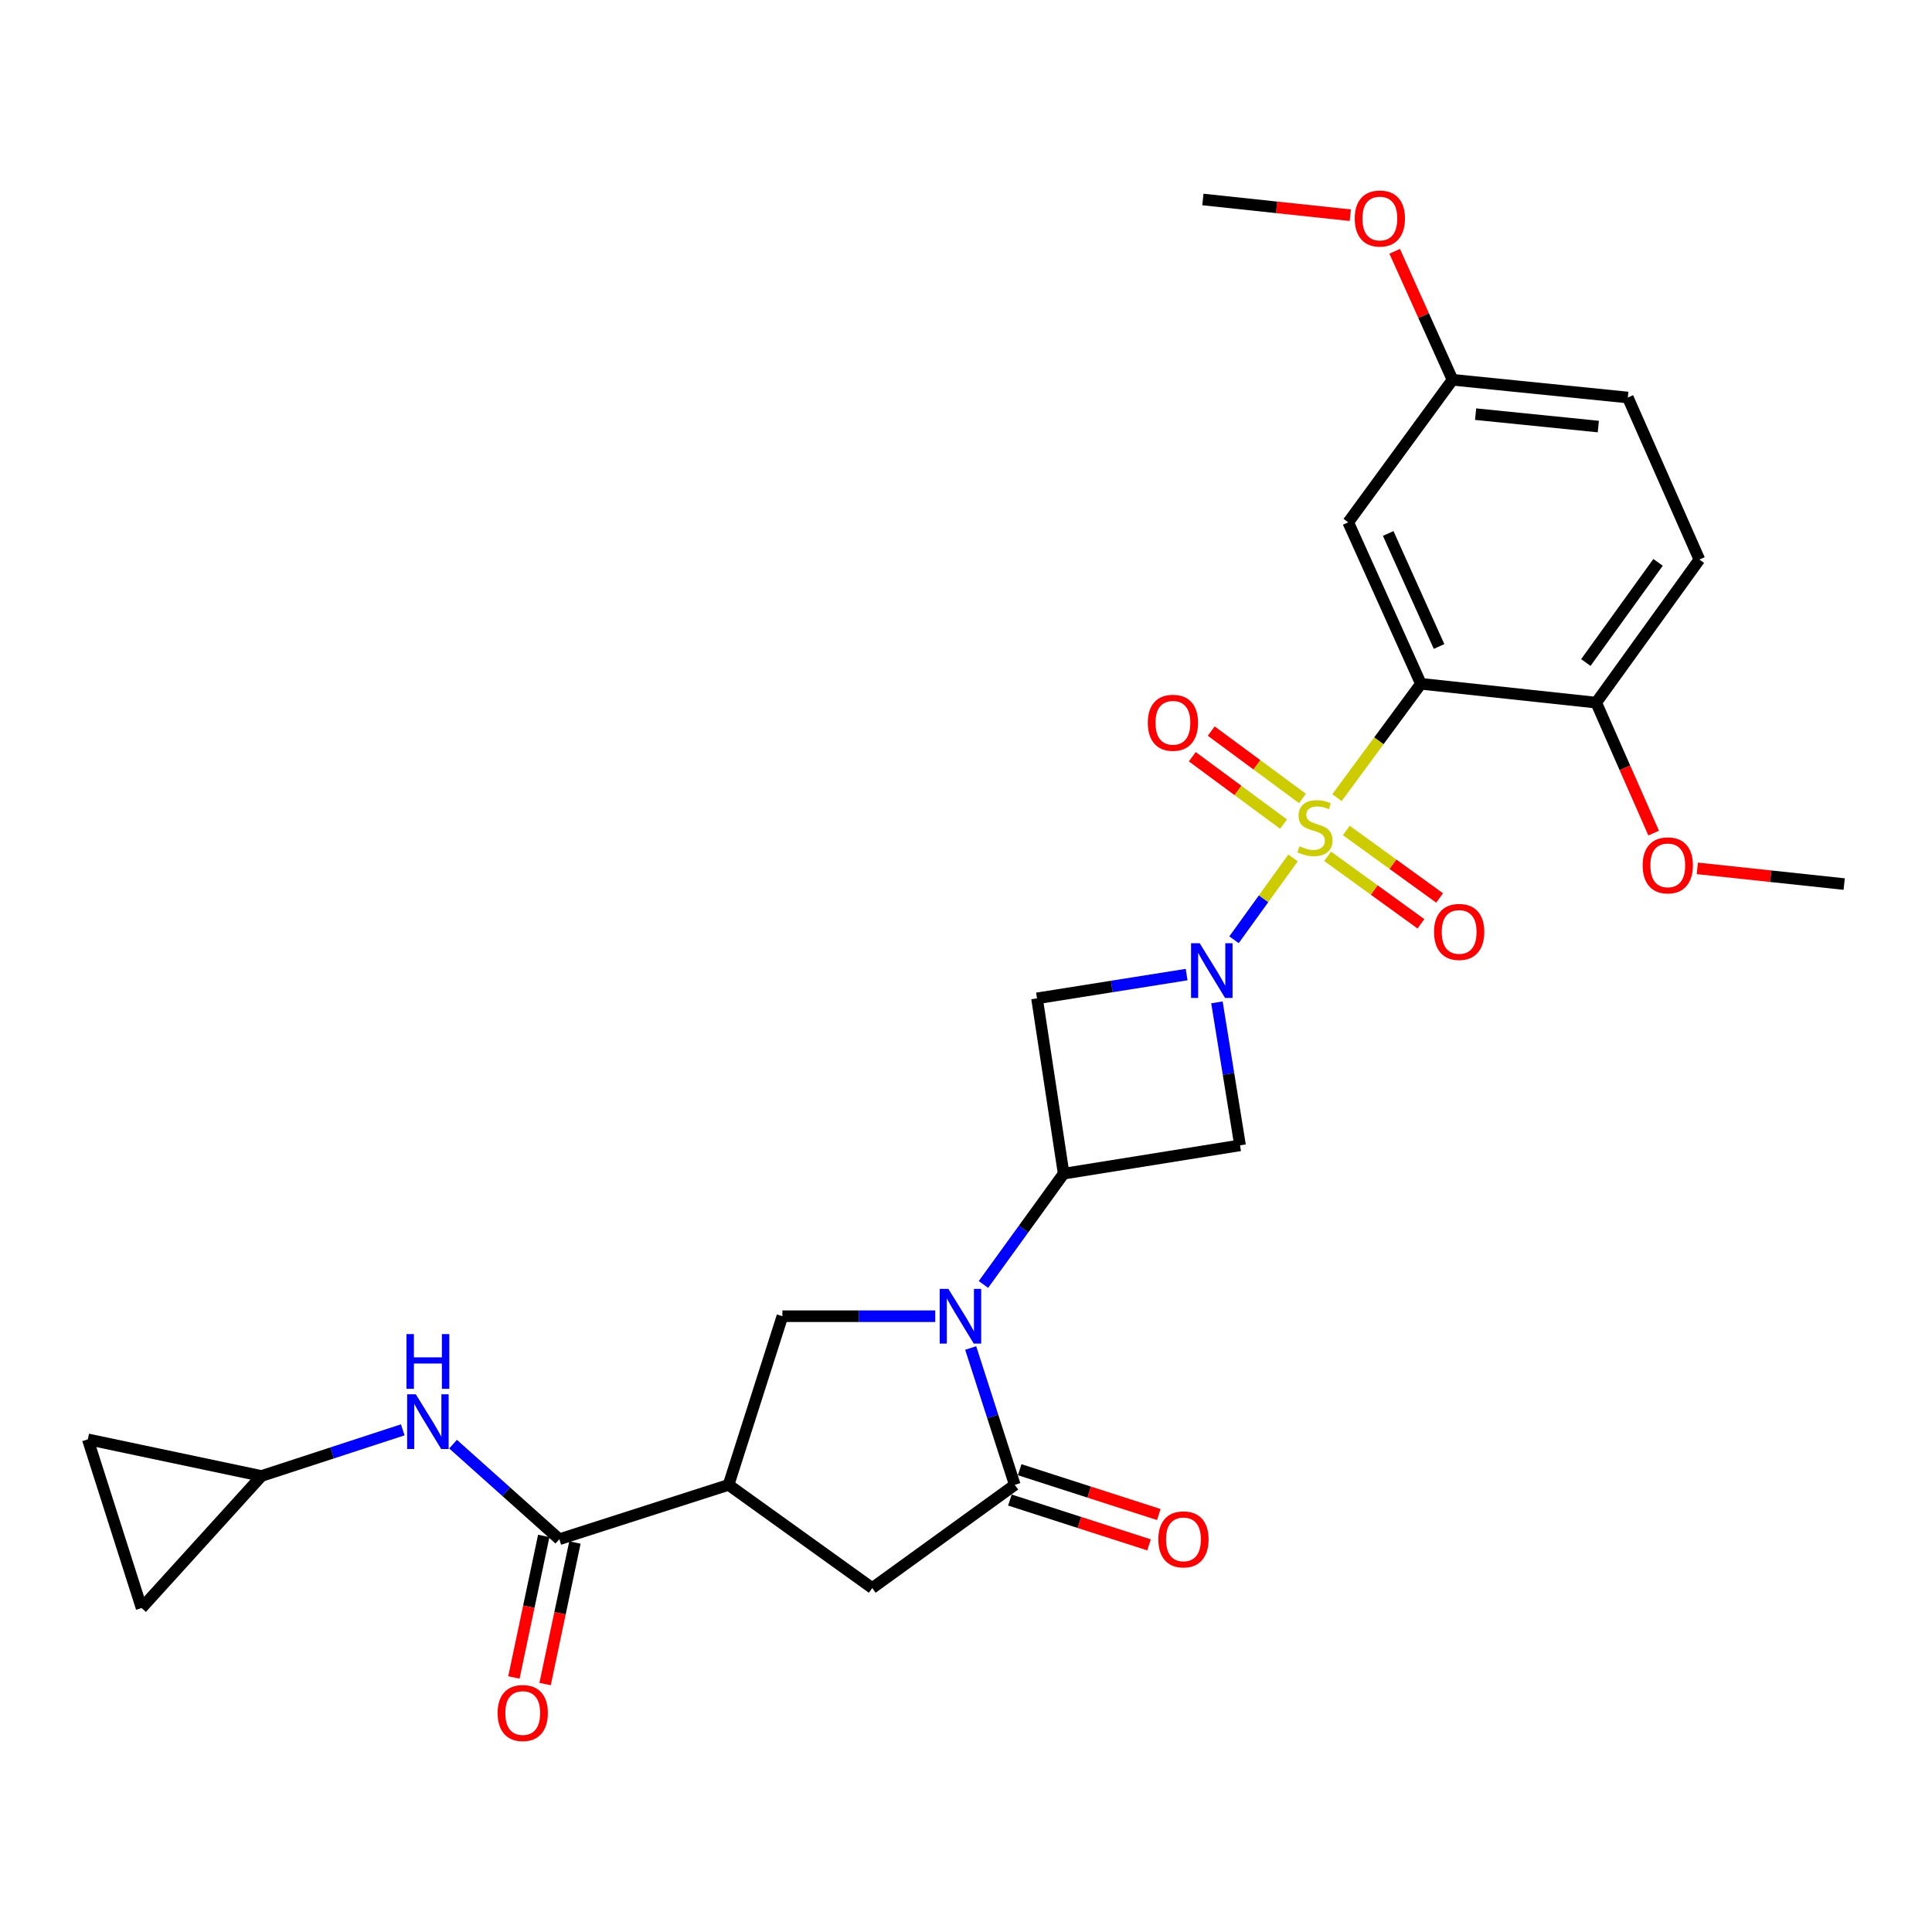 <?xml version='1.0' encoding='iso-8859-1'?>
<svg version='1.1' baseProfile='full'
              xmlns='http://www.w3.org/2000/svg'
                      xmlns:rdkit='http://www.rdkit.org/xml'
                      xmlns:xlink='http://www.w3.org/1999/xlink'
                  xml:space='preserve'
width='1000px' height='1000px' viewBox='0 0 1000 1000'>
<!-- END OF HEADER -->
<rect style='opacity:1.0;fill:#FFFFFF;stroke:none' width='1000' height='1000' x='0' y='0'> </rect>
<path class='bond-0' d='M 669.262,444.07 L 653.994,465.244' style='fill:none;fill-rule:evenodd;stroke:#CCCC00;stroke-width:6px;stroke-linecap:butt;stroke-linejoin:miter;stroke-opacity:1' />
<path class='bond-0' d='M 653.994,465.244 L 638.727,486.419' style='fill:none;fill-rule:evenodd;stroke:#0000FF;stroke-width:6px;stroke-linecap:butt;stroke-linejoin:miter;stroke-opacity:1' />
<path class='bond-1' d='M 692.015,412.861 L 713.737,383.398' style='fill:none;fill-rule:evenodd;stroke:#CCCC00;stroke-width:6px;stroke-linecap:butt;stroke-linejoin:miter;stroke-opacity:1' />
<path class='bond-1' d='M 713.737,383.398 L 735.458,353.934' style='fill:none;fill-rule:evenodd;stroke:#000000;stroke-width:6px;stroke-linecap:butt;stroke-linejoin:miter;stroke-opacity:1' />
<path class='bond-13' d='M 687.173,443.227 L 711.323,460.691' style='fill:none;fill-rule:evenodd;stroke:#CCCC00;stroke-width:6px;stroke-linecap:butt;stroke-linejoin:miter;stroke-opacity:1' />
<path class='bond-13' d='M 711.323,460.691 L 735.472,478.156' style='fill:none;fill-rule:evenodd;stroke:#FF0000;stroke-width:6px;stroke-linecap:butt;stroke-linejoin:miter;stroke-opacity:1' />
<path class='bond-13' d='M 696.842,429.857 L 720.991,447.322' style='fill:none;fill-rule:evenodd;stroke:#CCCC00;stroke-width:6px;stroke-linecap:butt;stroke-linejoin:miter;stroke-opacity:1' />
<path class='bond-13' d='M 720.991,447.322 L 745.141,464.786' style='fill:none;fill-rule:evenodd;stroke:#FF0000;stroke-width:6px;stroke-linecap:butt;stroke-linejoin:miter;stroke-opacity:1' />
<path class='bond-14' d='M 674.16,413.282 L 650.547,395.845' style='fill:none;fill-rule:evenodd;stroke:#CCCC00;stroke-width:6px;stroke-linecap:butt;stroke-linejoin:miter;stroke-opacity:1' />
<path class='bond-14' d='M 650.547,395.845 L 626.933,378.408' style='fill:none;fill-rule:evenodd;stroke:#FF0000;stroke-width:6px;stroke-linecap:butt;stroke-linejoin:miter;stroke-opacity:1' />
<path class='bond-14' d='M 664.359,426.555 L 640.745,409.118' style='fill:none;fill-rule:evenodd;stroke:#CCCC00;stroke-width:6px;stroke-linecap:butt;stroke-linejoin:miter;stroke-opacity:1' />
<path class='bond-14' d='M 640.745,409.118 L 617.132,391.681' style='fill:none;fill-rule:evenodd;stroke:#FF0000;stroke-width:6px;stroke-linecap:butt;stroke-linejoin:miter;stroke-opacity:1' />
<path class='bond-6' d='M 629.882,518.827 L 635.866,555.828' style='fill:none;fill-rule:evenodd;stroke:#0000FF;stroke-width:6px;stroke-linecap:butt;stroke-linejoin:miter;stroke-opacity:1' />
<path class='bond-6' d='M 635.866,555.828 L 641.851,592.83' style='fill:none;fill-rule:evenodd;stroke:#000000;stroke-width:6px;stroke-linecap:butt;stroke-linejoin:miter;stroke-opacity:1' />
<path class='bond-7' d='M 614.191,504.446 L 575.474,510.597' style='fill:none;fill-rule:evenodd;stroke:#0000FF;stroke-width:6px;stroke-linecap:butt;stroke-linejoin:miter;stroke-opacity:1' />
<path class='bond-7' d='M 575.474,510.597 L 536.757,516.749' style='fill:none;fill-rule:evenodd;stroke:#000000;stroke-width:6px;stroke-linecap:butt;stroke-linejoin:miter;stroke-opacity:1' />
<path class='bond-12' d='M 735.458,353.934 L 697.839,270.355' style='fill:none;fill-rule:evenodd;stroke:#000000;stroke-width:6px;stroke-linecap:butt;stroke-linejoin:miter;stroke-opacity:1' />
<path class='bond-12' d='M 744.861,334.625 L 718.528,276.12' style='fill:none;fill-rule:evenodd;stroke:#000000;stroke-width:6px;stroke-linecap:butt;stroke-linejoin:miter;stroke-opacity:1' />
<path class='bond-16' d='M 735.458,353.934 L 826.197,363.678' style='fill:none;fill-rule:evenodd;stroke:#000000;stroke-width:6px;stroke-linecap:butt;stroke-linejoin:miter;stroke-opacity:1' />
<path class='bond-2' d='M 509.03,664.831 L 529.787,636.159' style='fill:none;fill-rule:evenodd;stroke:#0000FF;stroke-width:6px;stroke-linecap:butt;stroke-linejoin:miter;stroke-opacity:1' />
<path class='bond-2' d='M 529.787,636.159 L 550.544,607.487' style='fill:none;fill-rule:evenodd;stroke:#000000;stroke-width:6px;stroke-linecap:butt;stroke-linejoin:miter;stroke-opacity:1' />
<path class='bond-4' d='M 502.431,697.721 L 513.842,733.145' style='fill:none;fill-rule:evenodd;stroke:#0000FF;stroke-width:6px;stroke-linecap:butt;stroke-linejoin:miter;stroke-opacity:1' />
<path class='bond-4' d='M 513.842,733.145 L 525.254,768.569' style='fill:none;fill-rule:evenodd;stroke:#000000;stroke-width:6px;stroke-linecap:butt;stroke-linejoin:miter;stroke-opacity:1' />
<path class='bond-9' d='M 484.087,681.268 L 444.529,681.268' style='fill:none;fill-rule:evenodd;stroke:#0000FF;stroke-width:6px;stroke-linecap:butt;stroke-linejoin:miter;stroke-opacity:1' />
<path class='bond-9' d='M 444.529,681.268 L 404.972,681.268' style='fill:none;fill-rule:evenodd;stroke:#000000;stroke-width:6px;stroke-linecap:butt;stroke-linejoin:miter;stroke-opacity:1' />
<path class='bond-3' d='M 550.544,607.487 L 536.757,516.749' style='fill:none;fill-rule:evenodd;stroke:#000000;stroke-width:6px;stroke-linecap:butt;stroke-linejoin:miter;stroke-opacity:1' />
<path class='bond-28' d='M 550.544,607.487 L 641.851,592.83' style='fill:none;fill-rule:evenodd;stroke:#000000;stroke-width:6px;stroke-linecap:butt;stroke-linejoin:miter;stroke-opacity:1' />
<path class='bond-10' d='M 525.254,768.569 L 451.473,821.973' style='fill:none;fill-rule:evenodd;stroke:#000000;stroke-width:6px;stroke-linecap:butt;stroke-linejoin:miter;stroke-opacity:1' />
<path class='bond-19' d='M 522.724,776.422 L 558.728,788.02' style='fill:none;fill-rule:evenodd;stroke:#000000;stroke-width:6px;stroke-linecap:butt;stroke-linejoin:miter;stroke-opacity:1' />
<path class='bond-19' d='M 558.728,788.02 L 594.732,799.618' style='fill:none;fill-rule:evenodd;stroke:#FF0000;stroke-width:6px;stroke-linecap:butt;stroke-linejoin:miter;stroke-opacity:1' />
<path class='bond-19' d='M 527.783,760.717 L 563.787,772.315' style='fill:none;fill-rule:evenodd;stroke:#000000;stroke-width:6px;stroke-linecap:butt;stroke-linejoin:miter;stroke-opacity:1' />
<path class='bond-19' d='M 563.787,772.315 L 599.791,783.913' style='fill:none;fill-rule:evenodd;stroke:#FF0000;stroke-width:6px;stroke-linecap:butt;stroke-linejoin:miter;stroke-opacity:1' />
<path class='bond-5' d='M 377.106,768.569 L 404.972,681.268' style='fill:none;fill-rule:evenodd;stroke:#000000;stroke-width:6px;stroke-linecap:butt;stroke-linejoin:miter;stroke-opacity:1' />
<path class='bond-8' d='M 377.106,768.569 L 289.511,796.692' style='fill:none;fill-rule:evenodd;stroke:#000000;stroke-width:6px;stroke-linecap:butt;stroke-linejoin:miter;stroke-opacity:1' />
<path class='bond-30' d='M 377.106,768.569 L 451.473,821.973' style='fill:none;fill-rule:evenodd;stroke:#000000;stroke-width:6px;stroke-linecap:butt;stroke-linejoin:miter;stroke-opacity:1' />
<path class='bond-11' d='M 289.511,796.692 L 262.005,772.088' style='fill:none;fill-rule:evenodd;stroke:#000000;stroke-width:6px;stroke-linecap:butt;stroke-linejoin:miter;stroke-opacity:1' />
<path class='bond-11' d='M 262.005,772.088 L 234.5,747.484' style='fill:none;fill-rule:evenodd;stroke:#0000FF;stroke-width:6px;stroke-linecap:butt;stroke-linejoin:miter;stroke-opacity:1' />
<path class='bond-20' d='M 281.439,794.99 L 273.716,831.625' style='fill:none;fill-rule:evenodd;stroke:#000000;stroke-width:6px;stroke-linecap:butt;stroke-linejoin:miter;stroke-opacity:1' />
<path class='bond-20' d='M 273.716,831.625 L 265.994,868.26' style='fill:none;fill-rule:evenodd;stroke:#FF0000;stroke-width:6px;stroke-linecap:butt;stroke-linejoin:miter;stroke-opacity:1' />
<path class='bond-20' d='M 297.583,798.393 L 289.861,835.028' style='fill:none;fill-rule:evenodd;stroke:#000000;stroke-width:6px;stroke-linecap:butt;stroke-linejoin:miter;stroke-opacity:1' />
<path class='bond-20' d='M 289.861,835.028 L 282.139,871.663' style='fill:none;fill-rule:evenodd;stroke:#FF0000;stroke-width:6px;stroke-linecap:butt;stroke-linejoin:miter;stroke-opacity:1' />
<path class='bond-15' d='M 208.472,740.083 L 171.907,752.025' style='fill:none;fill-rule:evenodd;stroke:#0000FF;stroke-width:6px;stroke-linecap:butt;stroke-linejoin:miter;stroke-opacity:1' />
<path class='bond-15' d='M 171.907,752.025 L 135.341,763.968' style='fill:none;fill-rule:evenodd;stroke:#000000;stroke-width:6px;stroke-linecap:butt;stroke-linejoin:miter;stroke-opacity:1' />
<path class='bond-22' d='M 697.839,270.355 L 751.82,196.574' style='fill:none;fill-rule:evenodd;stroke:#000000;stroke-width:6px;stroke-linecap:butt;stroke-linejoin:miter;stroke-opacity:1' />
<path class='bond-17' d='M 135.341,763.968 L 45.455,745.011' style='fill:none;fill-rule:evenodd;stroke:#000000;stroke-width:6px;stroke-linecap:butt;stroke-linejoin:miter;stroke-opacity:1' />
<path class='bond-18' d='M 135.341,763.968 L 73.293,832.322' style='fill:none;fill-rule:evenodd;stroke:#000000;stroke-width:6px;stroke-linecap:butt;stroke-linejoin:miter;stroke-opacity:1' />
<path class='bond-21' d='M 826.197,363.678 L 879.601,289.614' style='fill:none;fill-rule:evenodd;stroke:#000000;stroke-width:6px;stroke-linecap:butt;stroke-linejoin:miter;stroke-opacity:1' />
<path class='bond-21' d='M 820.824,342.919 L 858.207,291.073' style='fill:none;fill-rule:evenodd;stroke:#000000;stroke-width:6px;stroke-linecap:butt;stroke-linejoin:miter;stroke-opacity:1' />
<path class='bond-24' d='M 826.197,363.678 L 841.06,397.443' style='fill:none;fill-rule:evenodd;stroke:#000000;stroke-width:6px;stroke-linecap:butt;stroke-linejoin:miter;stroke-opacity:1' />
<path class='bond-24' d='M 841.06,397.443 L 855.923,431.208' style='fill:none;fill-rule:evenodd;stroke:#FF0000;stroke-width:6px;stroke-linecap:butt;stroke-linejoin:miter;stroke-opacity:1' />
<path class='bond-31' d='M 45.455,745.011 L 73.293,832.322' style='fill:none;fill-rule:evenodd;stroke:#000000;stroke-width:6px;stroke-linecap:butt;stroke-linejoin:miter;stroke-opacity:1' />
<path class='bond-23' d='M 879.601,289.614 L 842.559,205.75' style='fill:none;fill-rule:evenodd;stroke:#000000;stroke-width:6px;stroke-linecap:butt;stroke-linejoin:miter;stroke-opacity:1' />
<path class='bond-25' d='M 751.82,196.574 L 736.853,163.323' style='fill:none;fill-rule:evenodd;stroke:#000000;stroke-width:6px;stroke-linecap:butt;stroke-linejoin:miter;stroke-opacity:1' />
<path class='bond-25' d='M 736.853,163.323 L 721.886,130.073' style='fill:none;fill-rule:evenodd;stroke:#FF0000;stroke-width:6px;stroke-linecap:butt;stroke-linejoin:miter;stroke-opacity:1' />
<path class='bond-29' d='M 751.82,196.574 L 842.559,205.75' style='fill:none;fill-rule:evenodd;stroke:#000000;stroke-width:6px;stroke-linecap:butt;stroke-linejoin:miter;stroke-opacity:1' />
<path class='bond-29' d='M 763.771,214.366 L 827.288,220.789' style='fill:none;fill-rule:evenodd;stroke:#000000;stroke-width:6px;stroke-linecap:butt;stroke-linejoin:miter;stroke-opacity:1' />
<path class='bond-26' d='M 878.534,449.463 L 916.54,453.53' style='fill:none;fill-rule:evenodd;stroke:#FF0000;stroke-width:6px;stroke-linecap:butt;stroke-linejoin:miter;stroke-opacity:1' />
<path class='bond-26' d='M 916.54,453.53 L 954.545,457.598' style='fill:none;fill-rule:evenodd;stroke:#000000;stroke-width:6px;stroke-linecap:butt;stroke-linejoin:miter;stroke-opacity:1' />
<path class='bond-27' d='M 698.908,111.39 L 660.759,107.32' style='fill:none;fill-rule:evenodd;stroke:#FF0000;stroke-width:6px;stroke-linecap:butt;stroke-linejoin:miter;stroke-opacity:1' />
<path class='bond-27' d='M 660.759,107.32 L 622.61,103.251' style='fill:none;fill-rule:evenodd;stroke:#000000;stroke-width:6px;stroke-linecap:butt;stroke-linejoin:miter;stroke-opacity:1' />
<path  class='atom-0' d='M 672.625 438.031
Q 672.945 438.151, 674.265 438.711
Q 675.585 439.271, 677.025 439.631
Q 678.505 439.951, 679.945 439.951
Q 682.625 439.951, 684.185 438.671
Q 685.745 437.351, 685.745 435.071
Q 685.745 433.511, 684.945 432.551
Q 684.185 431.591, 682.985 431.071
Q 681.785 430.551, 679.785 429.951
Q 677.265 429.191, 675.745 428.471
Q 674.265 427.751, 673.185 426.231
Q 672.145 424.711, 672.145 422.151
Q 672.145 418.591, 674.545 416.391
Q 676.985 414.191, 681.785 414.191
Q 685.065 414.191, 688.785 415.751
L 687.865 418.831
Q 684.465 417.431, 681.905 417.431
Q 679.145 417.431, 677.625 418.591
Q 676.105 419.711, 676.145 421.671
Q 676.145 423.191, 676.905 424.111
Q 677.705 425.031, 678.825 425.551
Q 679.985 426.071, 681.905 426.671
Q 684.465 427.471, 685.985 428.271
Q 687.505 429.071, 688.585 430.711
Q 689.705 432.311, 689.705 435.071
Q 689.705 438.991, 687.065 441.111
Q 684.465 443.191, 680.105 443.191
Q 677.585 443.191, 675.665 442.631
Q 673.785 442.111, 671.545 441.191
L 672.625 438.031
' fill='#CCCC00'/>
<path  class='atom-1' d='M 620.961 488.216
L 630.241 503.216
Q 631.161 504.696, 632.641 507.376
Q 634.121 510.056, 634.201 510.216
L 634.201 488.216
L 637.961 488.216
L 637.961 516.536
L 634.081 516.536
L 624.121 500.136
Q 622.961 498.216, 621.721 496.016
Q 620.521 493.816, 620.161 493.136
L 620.161 516.536
L 616.481 516.536
L 616.481 488.216
L 620.961 488.216
' fill='#0000FF'/>
<path  class='atom-3' d='M 490.871 667.108
L 500.151 682.108
Q 501.071 683.588, 502.551 686.268
Q 504.031 688.948, 504.111 689.108
L 504.111 667.108
L 507.871 667.108
L 507.871 695.428
L 503.991 695.428
L 494.031 679.028
Q 492.871 677.108, 491.631 674.908
Q 490.431 672.708, 490.071 672.028
L 490.071 695.428
L 486.391 695.428
L 486.391 667.108
L 490.871 667.108
' fill='#0000FF'/>
<path  class='atom-12' d='M 215.218 721.676
L 224.498 736.676
Q 225.418 738.156, 226.898 740.836
Q 228.378 743.516, 228.458 743.676
L 228.458 721.676
L 232.218 721.676
L 232.218 749.996
L 228.338 749.996
L 218.378 733.596
Q 217.218 731.676, 215.978 729.476
Q 214.778 727.276, 214.418 726.596
L 214.418 749.996
L 210.738 749.996
L 210.738 721.676
L 215.218 721.676
' fill='#0000FF'/>
<path  class='atom-12' d='M 210.398 690.524
L 214.238 690.524
L 214.238 702.564
L 228.718 702.564
L 228.718 690.524
L 232.558 690.524
L 232.558 718.844
L 228.718 718.844
L 228.718 705.764
L 214.238 705.764
L 214.238 718.844
L 210.398 718.844
L 210.398 690.524
' fill='#0000FF'/>
<path  class='atom-14' d='M 742.258 482.363
Q 742.258 475.563, 745.618 471.763
Q 748.978 467.963, 755.258 467.963
Q 761.538 467.963, 764.898 471.763
Q 768.258 475.563, 768.258 482.363
Q 768.258 489.243, 764.858 493.163
Q 761.458 497.043, 755.258 497.043
Q 749.018 497.043, 745.618 493.163
Q 742.258 489.283, 742.258 482.363
M 755.258 493.843
Q 759.578 493.843, 761.898 490.963
Q 764.258 488.043, 764.258 482.363
Q 764.258 476.803, 761.898 474.003
Q 759.578 471.163, 755.258 471.163
Q 750.938 471.163, 748.578 473.963
Q 746.258 476.763, 746.258 482.363
Q 746.258 488.083, 748.578 490.963
Q 750.938 493.843, 755.258 493.843
' fill='#FF0000'/>
<path  class='atom-15' d='M 594.101 374.098
Q 594.101 367.298, 597.461 363.498
Q 600.821 359.698, 607.101 359.698
Q 613.381 359.698, 616.741 363.498
Q 620.101 367.298, 620.101 374.098
Q 620.101 380.978, 616.701 384.898
Q 613.301 388.778, 607.101 388.778
Q 600.861 388.778, 597.461 384.898
Q 594.101 381.018, 594.101 374.098
M 607.101 385.578
Q 611.421 385.578, 613.741 382.698
Q 616.101 379.778, 616.101 374.098
Q 616.101 368.538, 613.741 365.738
Q 611.421 362.898, 607.101 362.898
Q 602.781 362.898, 600.421 365.698
Q 598.101 368.498, 598.101 374.098
Q 598.101 379.818, 600.421 382.698
Q 602.781 385.578, 607.101 385.578
' fill='#FF0000'/>
<path  class='atom-20' d='M 599.555 796.772
Q 599.555 789.972, 602.915 786.172
Q 606.275 782.372, 612.555 782.372
Q 618.835 782.372, 622.195 786.172
Q 625.555 789.972, 625.555 796.772
Q 625.555 803.652, 622.155 807.572
Q 618.755 811.452, 612.555 811.452
Q 606.315 811.452, 602.915 807.572
Q 599.555 803.692, 599.555 796.772
M 612.555 808.252
Q 616.875 808.252, 619.195 805.372
Q 621.555 802.452, 621.555 796.772
Q 621.555 791.212, 619.195 788.412
Q 616.875 785.572, 612.555 785.572
Q 608.235 785.572, 605.875 788.372
Q 603.555 791.172, 603.555 796.772
Q 603.555 802.492, 605.875 805.372
Q 608.235 808.252, 612.555 808.252
' fill='#FF0000'/>
<path  class='atom-21' d='M 257.564 886.658
Q 257.564 879.858, 260.924 876.058
Q 264.284 872.258, 270.564 872.258
Q 276.844 872.258, 280.204 876.058
Q 283.564 879.858, 283.564 886.658
Q 283.564 893.538, 280.164 897.458
Q 276.764 901.338, 270.564 901.338
Q 264.324 901.338, 260.924 897.458
Q 257.564 893.578, 257.564 886.658
M 270.564 898.138
Q 274.884 898.138, 277.204 895.258
Q 279.564 892.338, 279.564 886.658
Q 279.564 881.098, 277.204 878.298
Q 274.884 875.458, 270.564 875.458
Q 266.244 875.458, 263.884 878.258
Q 261.564 881.058, 261.564 886.658
Q 261.564 892.378, 263.884 895.258
Q 266.244 898.138, 270.564 898.138
' fill='#FF0000'/>
<path  class='atom-25' d='M 850.239 447.906
Q 850.239 441.106, 853.599 437.306
Q 856.959 433.506, 863.239 433.506
Q 869.519 433.506, 872.879 437.306
Q 876.239 441.106, 876.239 447.906
Q 876.239 454.786, 872.839 458.706
Q 869.439 462.586, 863.239 462.586
Q 856.999 462.586, 853.599 458.706
Q 850.239 454.826, 850.239 447.906
M 863.239 459.386
Q 867.559 459.386, 869.879 456.506
Q 872.239 453.586, 872.239 447.906
Q 872.239 442.346, 869.879 439.546
Q 867.559 436.706, 863.239 436.706
Q 858.919 436.706, 856.559 439.506
Q 854.239 442.306, 854.239 447.906
Q 854.239 453.626, 856.559 456.506
Q 858.919 459.386, 863.239 459.386
' fill='#FF0000'/>
<path  class='atom-26' d='M 701.211 113.102
Q 701.211 106.302, 704.571 102.502
Q 707.931 98.702, 714.211 98.702
Q 720.491 98.702, 723.851 102.502
Q 727.211 106.302, 727.211 113.102
Q 727.211 119.982, 723.811 123.902
Q 720.411 127.782, 714.211 127.782
Q 707.971 127.782, 704.571 123.902
Q 701.211 120.022, 701.211 113.102
M 714.211 124.582
Q 718.531 124.582, 720.851 121.702
Q 723.211 118.782, 723.211 113.102
Q 723.211 107.542, 720.851 104.742
Q 718.531 101.902, 714.211 101.902
Q 709.891 101.902, 707.531 104.702
Q 705.211 107.502, 705.211 113.102
Q 705.211 118.822, 707.531 121.702
Q 709.891 124.582, 714.211 124.582
' fill='#FF0000'/>
</svg>
